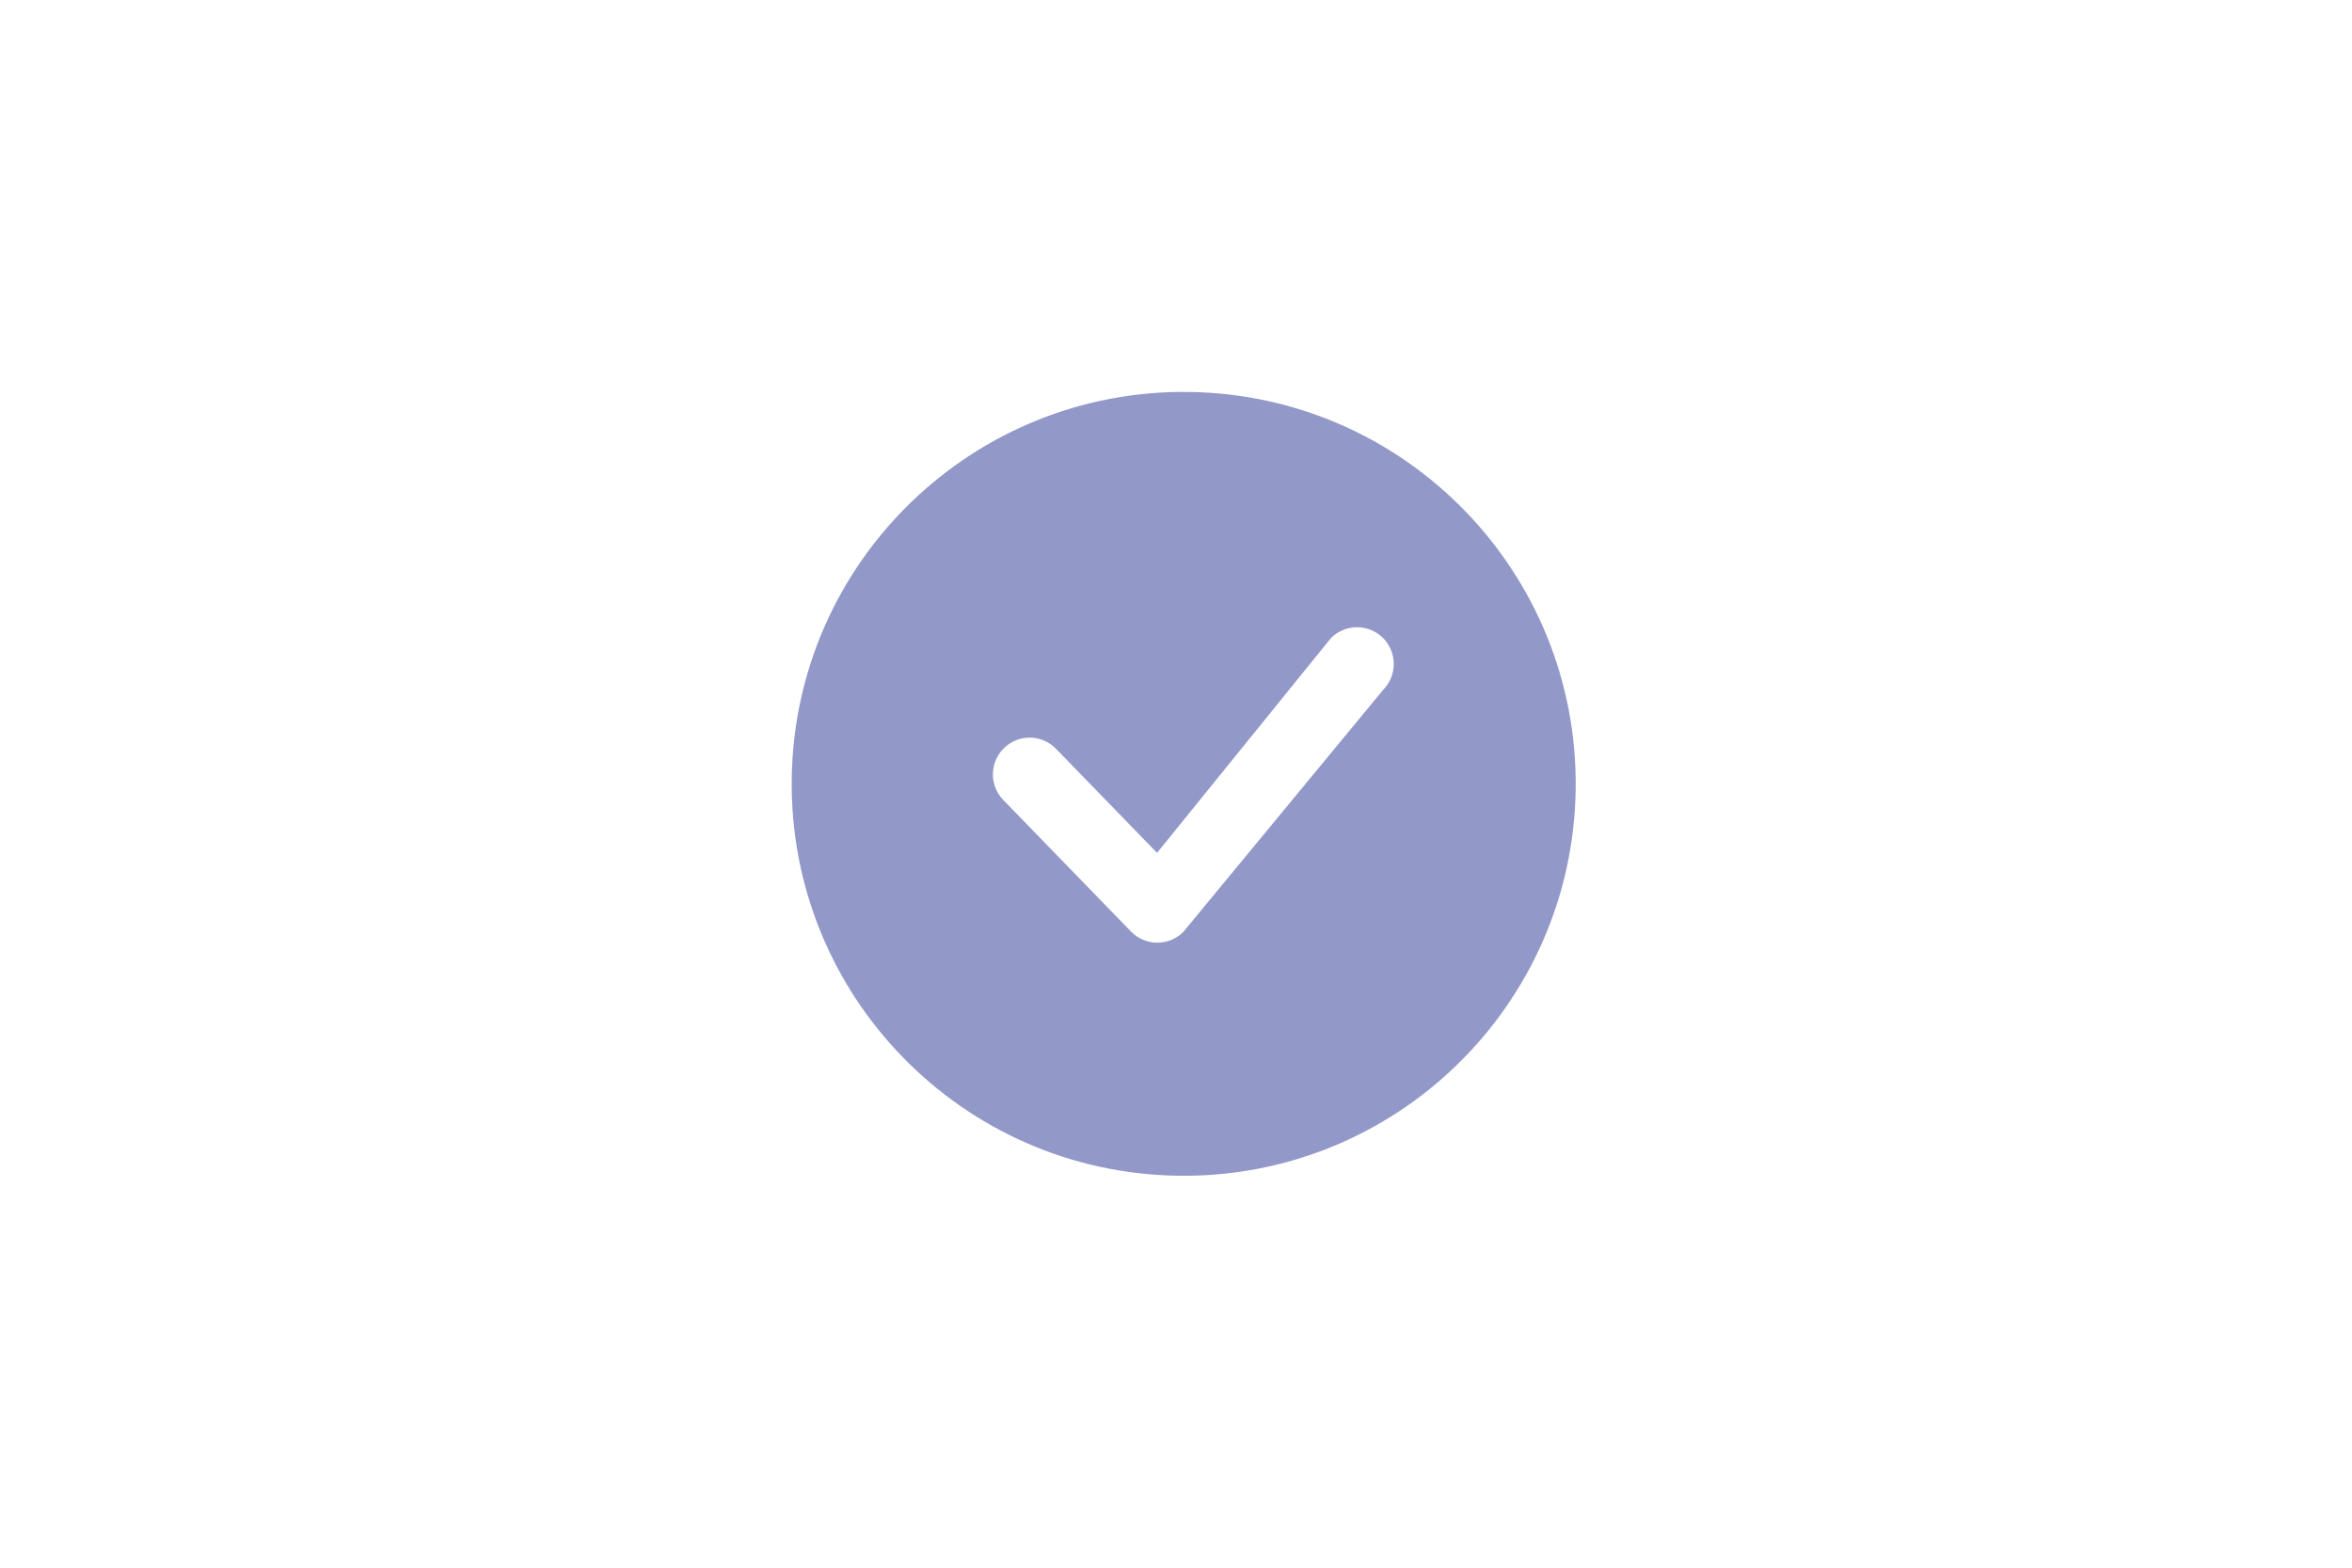 <svg width="51" height="34" viewBox="0 0 51 34" fill="none" xmlns="http://www.w3.org/2000/svg">
<path d="M34.166 17.128C34.095 21.822 30.233 25.57 25.539 25.499C20.845 25.429 17.097 21.566 17.168 16.872C17.238 12.179 21.101 8.431 25.795 8.501C30.488 8.572 34.236 12.434 34.166 17.128ZM29.997 13.845C29.691 13.53 29.186 13.522 28.87 13.828C28.862 13.836 28.856 13.843 28.849 13.852L25.089 18.497L22.898 16.239C22.592 15.924 22.087 15.916 21.772 16.223C21.456 16.529 21.448 17.034 21.754 17.349L24.524 20.203C24.831 20.519 25.335 20.526 25.651 20.22C25.657 20.213 25.664 20.206 25.67 20.198L29.992 14.961C30.296 14.653 30.3 14.157 29.997 13.845Z" fill="#9298C8"/>
</svg>
